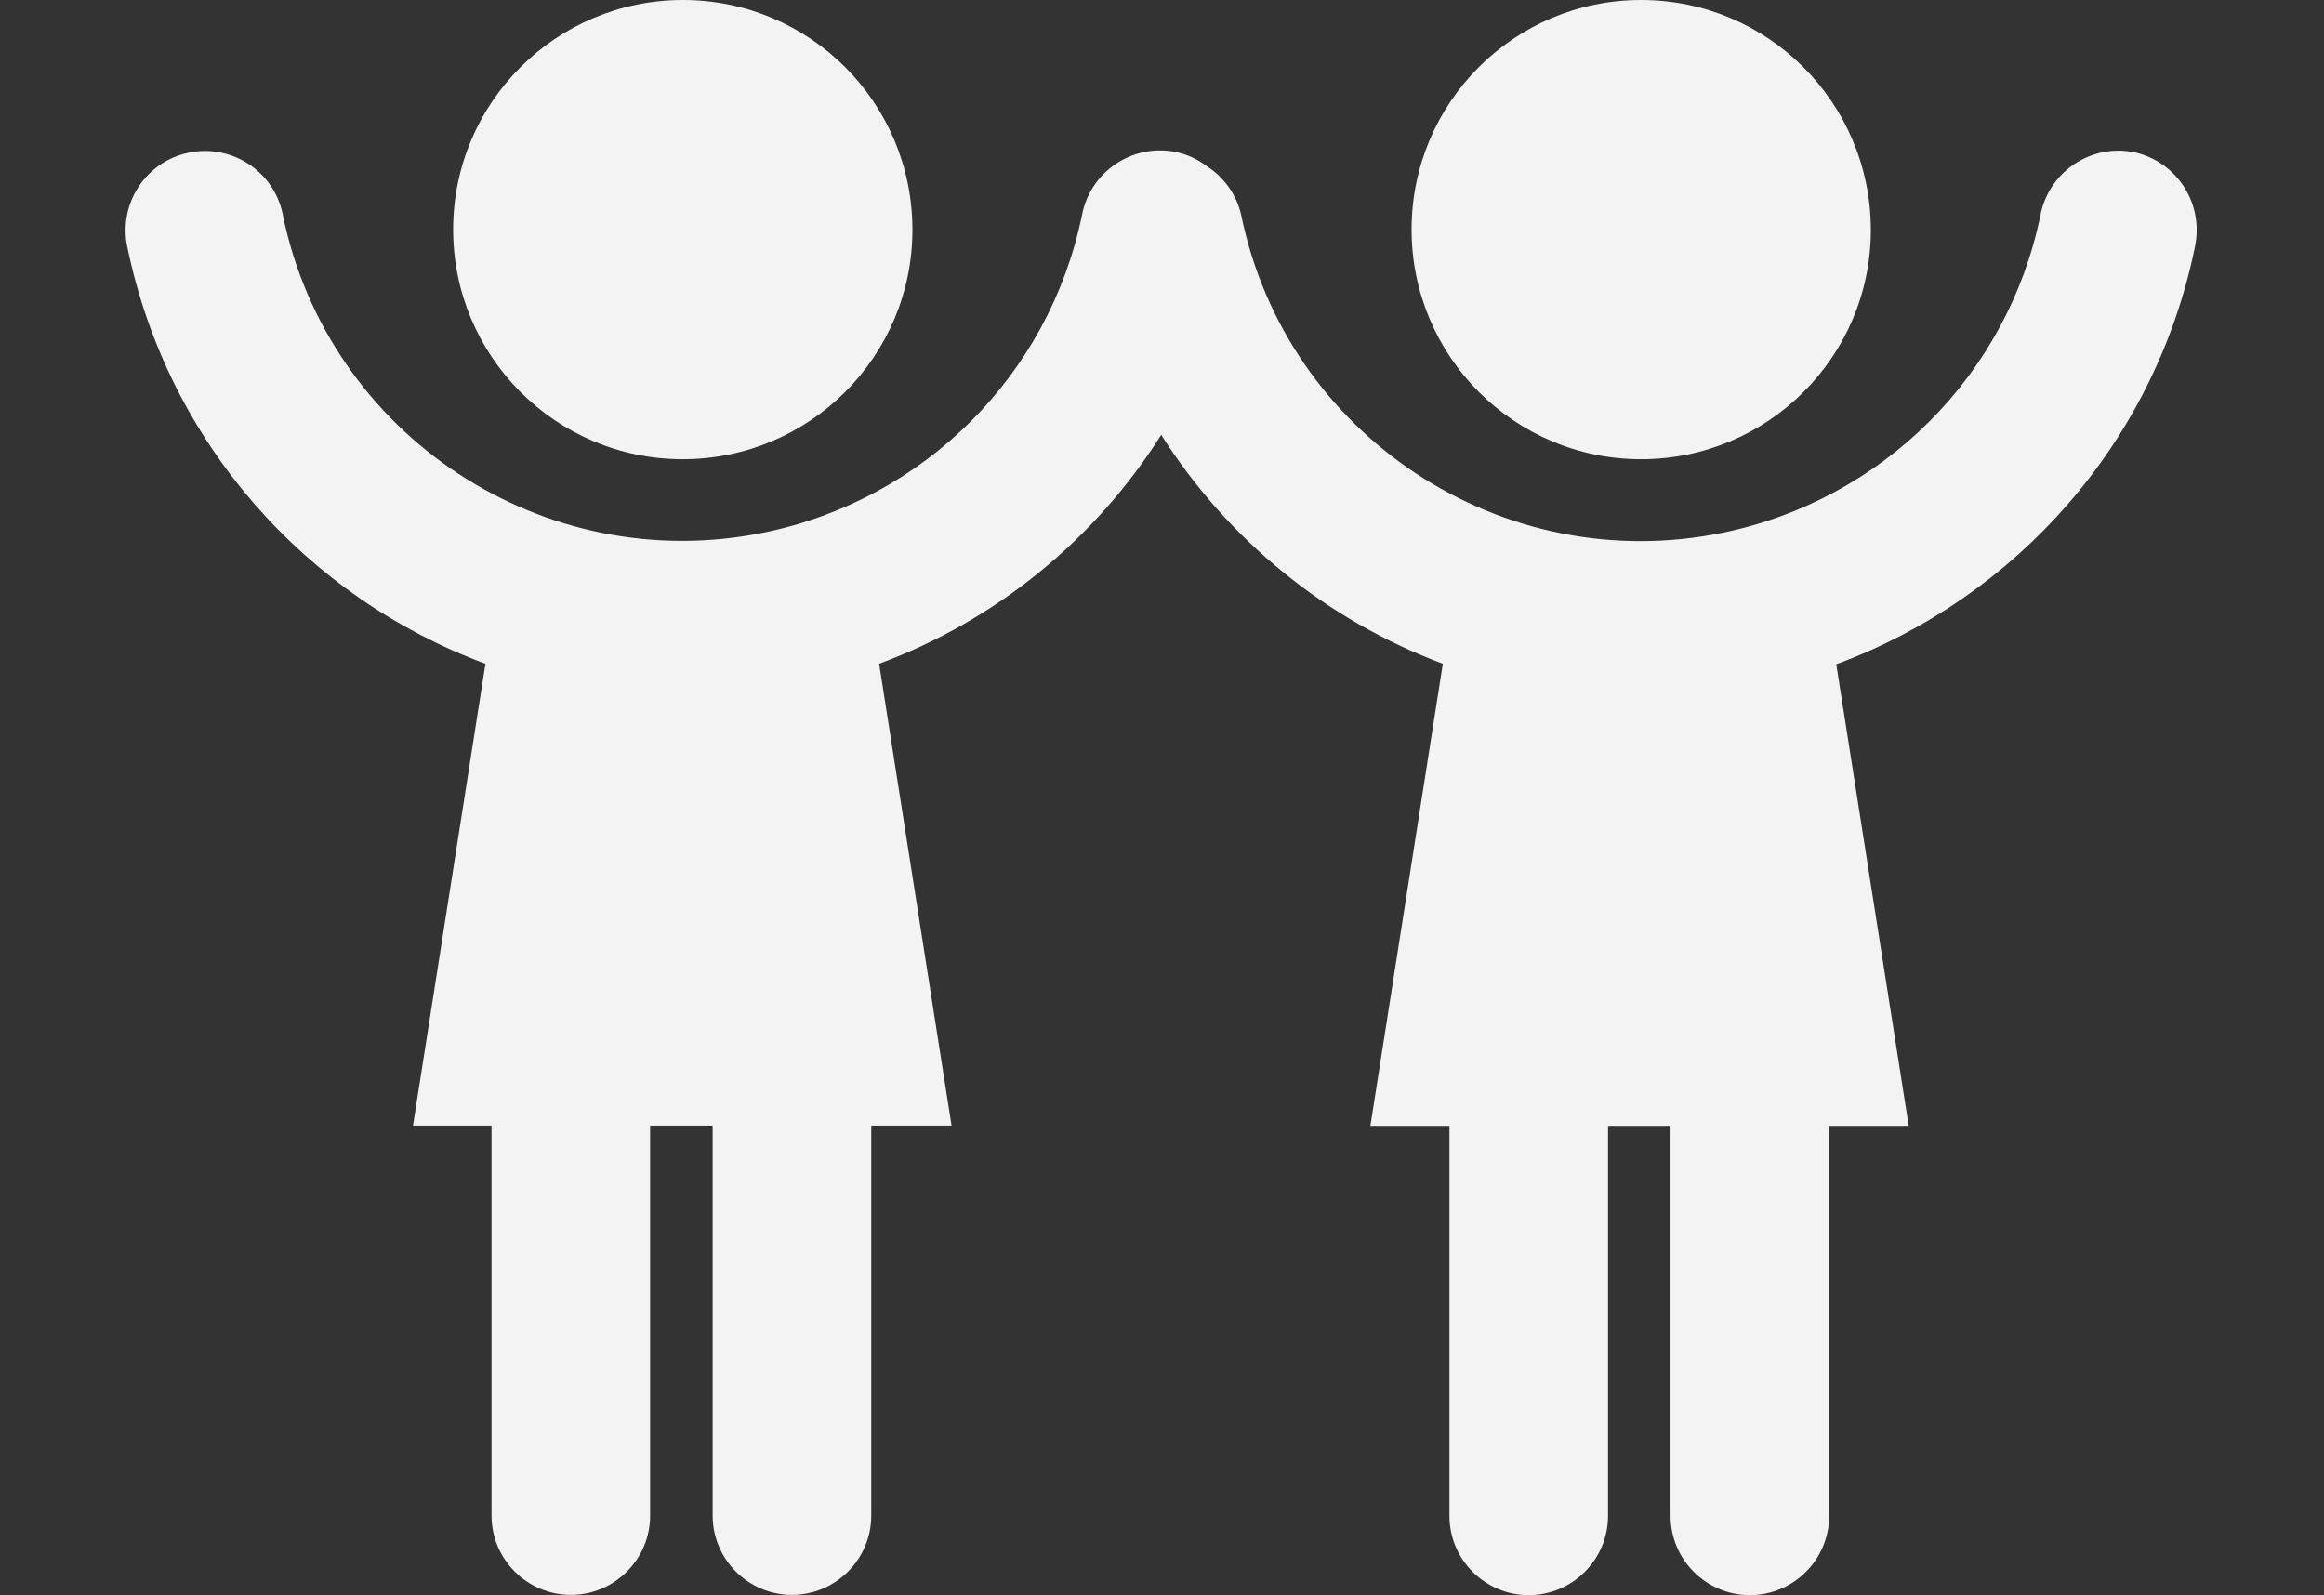 <?xml version="1.0" encoding="UTF-8"?>
<svg id="Capa_2" data-name="Capa 2" xmlns="http://www.w3.org/2000/svg" viewBox="0 0 91.44 62.77">
  <rect x="0" y="0" width="91.44" height="62.77" fill="#333333" stroke="none"/>
  <defs>
    <style>
      .cls-1 {
        fill: none;
      }

      .cls-1, .cls-2 {
        stroke-width: 0px;
      }

      .cls-2 {
        fill: #f3f3f3;
      }
    </style>
  </defs>
  <g id="Capa_1-2" data-name="Capa 1">
    <g>
      <g>
        <path class="cls-2" d="M26.86,18.07c4.99,0,9.04-4.04,9.04-9.03h0C35.9,4.04,31.86,0,26.87,0c-4.99,0-9.04,4.04-9.04,9.03s4.04,9.04,9.03,9.04Z"/>
        <path class="cls-2" d="M64.57,18.07c4.99,0,9.04-4.04,9.04-9.03h0C73.6,4.04,69.56,0,64.57,0s-9.03,4.04-9.03,9.03c0,4.99,4.04,9.04,9.03,9.04Z"/>
        <path class="cls-2" d="M83.92,5.98c-1.7-.31-3.32.81-3.64,2.5-1.29,6.28-6.2,11.18-12.48,12.48-8.68,1.79-17.17-3.8-18.96-12.48-.18-.82-.68-1.5-1.34-1.93-.37-.28-.8-.49-1.29-.58-1.7-.31-3.32.81-3.64,2.5-1.29,6.28-6.2,11.18-12.48,12.48-8.68,1.79-17.17-3.8-18.96-12.48,0-.02,0-.04-.01-.06-.36-1.69-2.02-2.76-3.71-2.4s-2.76,2.02-2.4,3.71c1.59,7.71,7.05,13.79,14.09,16.4l-2.85,18.17h3.09v15.35c0,1.72,1.4,3.12,3.12,3.12h0,0c1.72,0,3.12-1.4,3.12-3.12v-15.35h2.46v15.35c0,1.72,1.4,3.12,3.12,3.12h0c1.72,0,3.12-1.4,3.12-3.12v-15.35h3.16l-2.85-18.17c4.59-1.7,8.49-4.88,11.1-9.01,2.61,4.13,6.51,7.3,11.08,9.01l-2.85,18.18h3.11v15.35c0,1.72,1.4,3.12,3.12,3.12h0c1.72,0,3.12-1.4,3.12-3.12v-15.35h2.46v15.35c0,1.72,1.4,3.12,3.12,3.12h0c1.72,0,3.12-1.4,3.12-3.12v-15.35h3.13l-2.85-18.16c7.05-2.61,12.52-8.69,14.11-16.41,0-.04.02-.08.02-.12.31-1.7-.81-3.32-2.5-3.64Z"/>
      </g>
      <rect class="cls-1" y="0" width="91.44" height="62.77"/>
    </g>
  </g>
</svg>